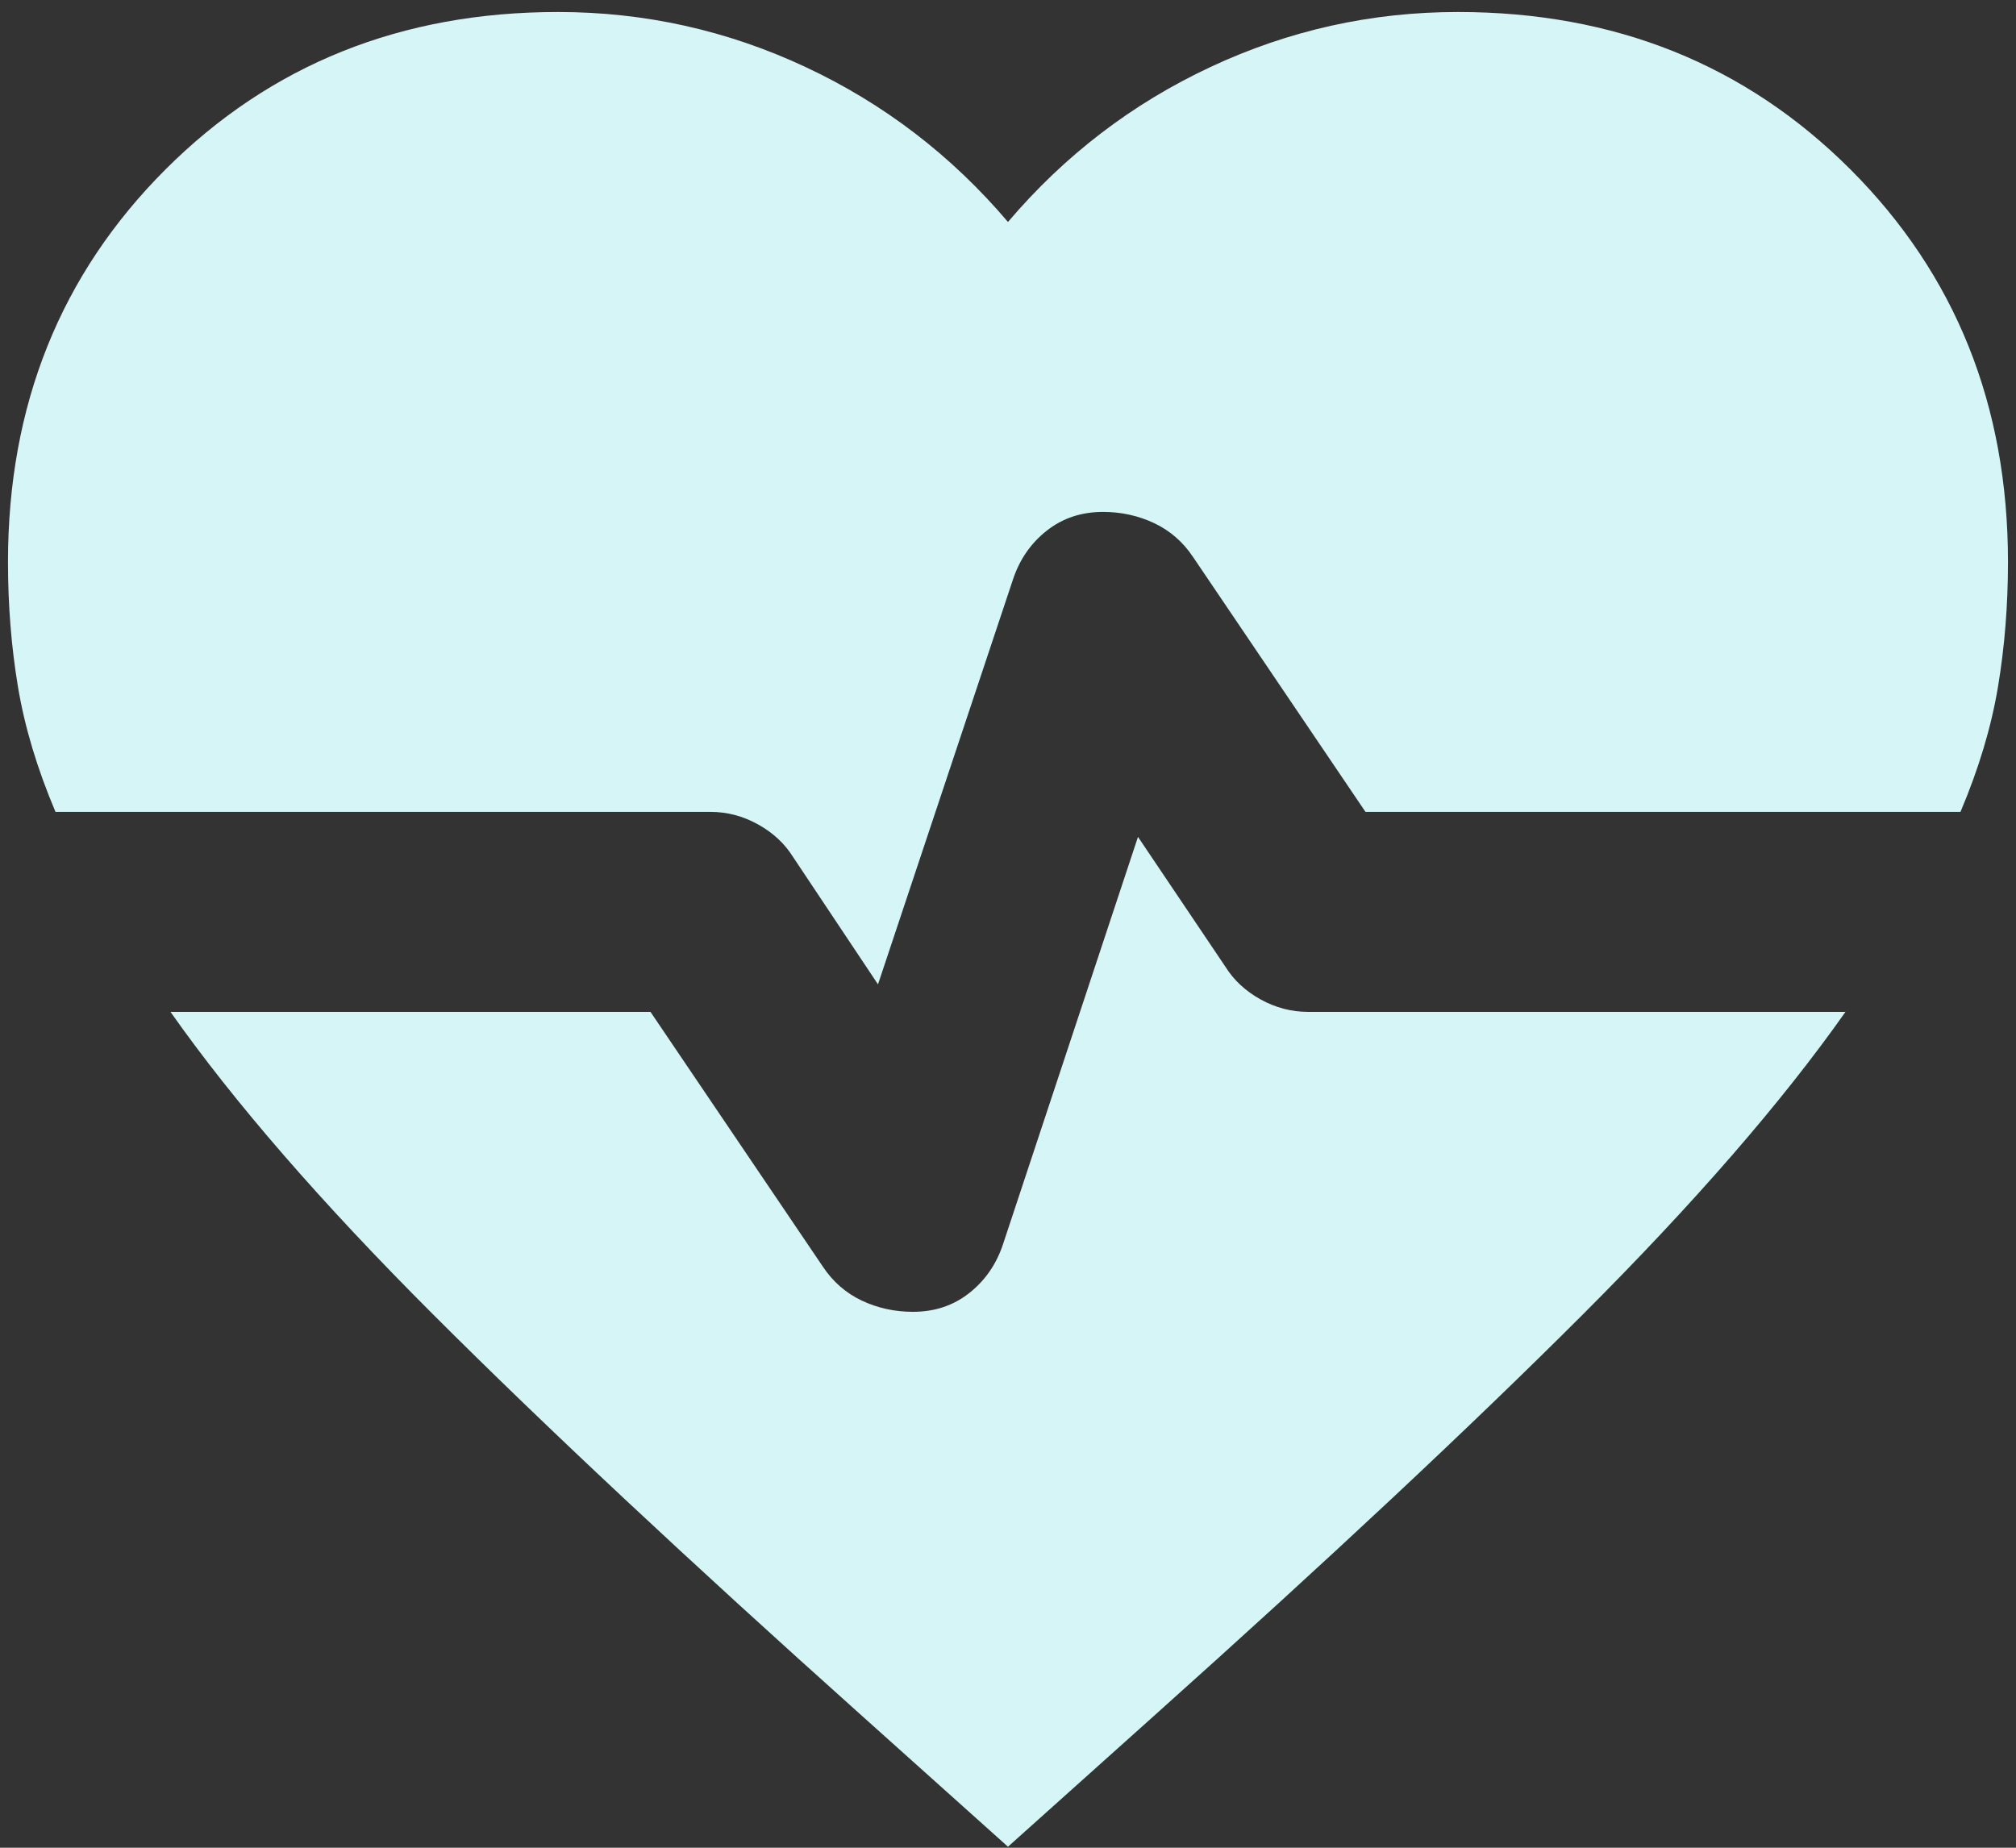 <svg width="84" height="77" viewBox="0 0 84 77" fill="none" xmlns="http://www.w3.org/2000/svg">
<rect x="0" y="0" width="84" height="77" fill="#333333" stroke="none"/>
<path d="M36.583 41.021L33.041 35.708C32.694 35.153 32.208 34.701 31.582 34.354C30.957 34.007 30.298 33.833 29.603 33.833H2.312C1.548 32.028 1.027 30.292 0.749 28.625C0.471 26.958 0.333 25.222 0.333 23.417C0.333 16.889 2.52 11.438 6.895 7.062C11.27 2.688 16.721 0.5 23.249 0.5C26.86 0.5 30.298 1.264 33.562 2.792C36.826 4.319 39.638 6.472 41.999 9.25C44.36 6.472 47.173 4.319 50.437 2.792C53.701 1.264 57.138 0.5 60.749 0.5C67.277 0.5 72.728 2.688 77.103 7.062C81.478 11.438 83.666 16.889 83.666 23.417C83.666 25.222 83.527 26.958 83.249 28.625C82.971 30.292 82.451 32.028 81.687 33.833H56.895L49.708 23.208C49.291 22.583 48.753 22.115 48.093 21.802C47.433 21.49 46.721 21.333 45.958 21.333C45.055 21.333 44.273 21.594 43.614 22.115C42.954 22.635 42.485 23.312 42.208 24.146L36.583 41.021ZM41.999 76.958L35.958 71.542C28.666 65.014 22.694 59.424 18.041 54.771C13.388 50.118 9.742 45.917 7.103 42.167H27.103L34.291 52.792C34.708 53.417 35.246 53.885 35.905 54.198C36.565 54.51 37.277 54.667 38.041 54.667C38.944 54.667 39.725 54.406 40.385 53.885C41.044 53.365 41.513 52.688 41.791 51.854L47.416 34.875L51.062 40.292C51.409 40.847 51.895 41.299 52.52 41.646C53.145 41.993 53.805 42.167 54.499 42.167H76.895C74.256 45.917 70.61 50.118 65.957 54.771C61.305 59.424 55.333 65.014 48.041 71.542L41.999 76.958Z" fill="#D5F5F6"/>
</svg>
